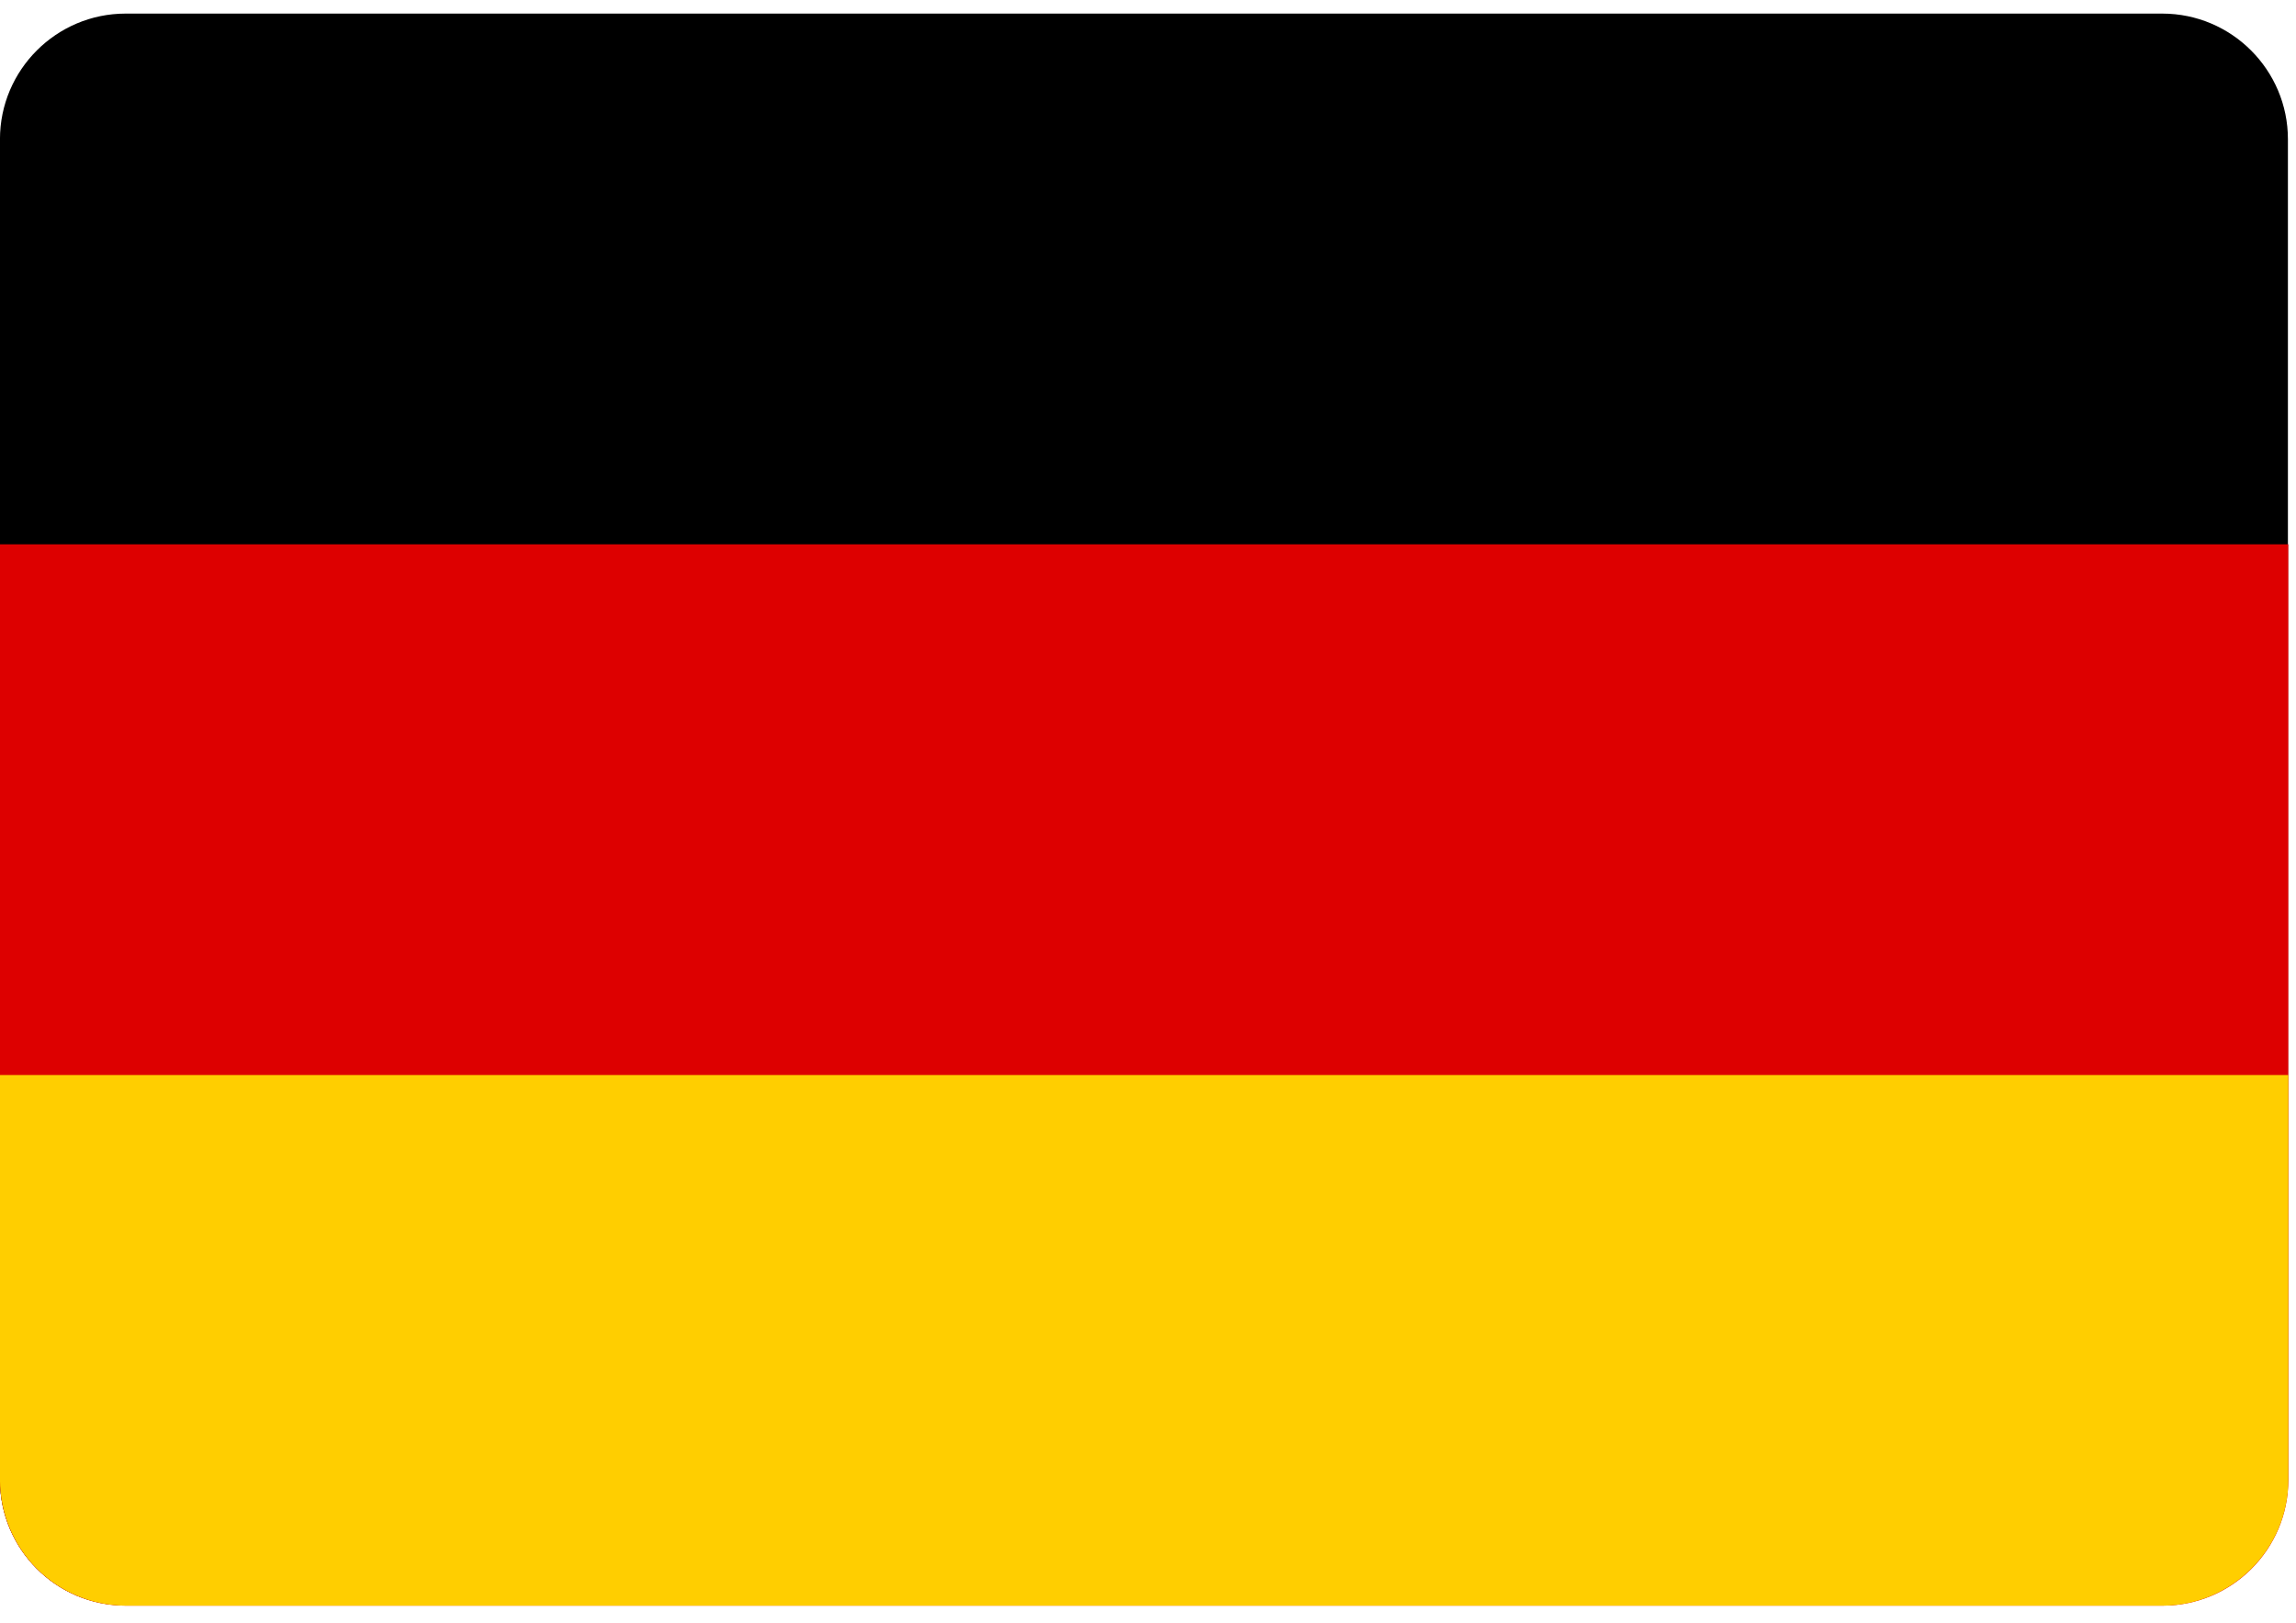 <svg width="75" height="53" viewBox="0 0 75 53" fill="none" xmlns="http://www.w3.org/2000/svg">
<path fill-rule="evenodd" clip-rule="evenodd" d="M4.102 0.444H70.632C72.894 0.444 74.736 2.286 74.736 4.547V48.328C74.736 50.576 72.894 52.417 70.646 52.431H4.089C1.841 52.444 -0.001 50.589 -0.001 48.341V4.547C-0.001 2.286 1.841 0.444 4.102 0.444Z" fill="black"/>
<path fill-rule="evenodd" clip-rule="evenodd" d="M-0.001 17.778H74.749V48.341C74.749 50.603 72.908 52.444 70.646 52.444H4.103C1.841 52.444 -0.001 50.603 -0.001 48.341V17.778Z" fill="#DD0000"/>
<path fill-rule="evenodd" clip-rule="evenodd" d="M-0.001 35.111H74.749V48.341C74.749 50.589 72.908 52.431 70.66 52.444H4.103C3.015 52.441 1.974 52.007 1.205 51.239C0.436 50.47 0.003 49.428 -0.001 48.341L-0.001 35.111Z" fill="#FFCE00"/>
</svg>
